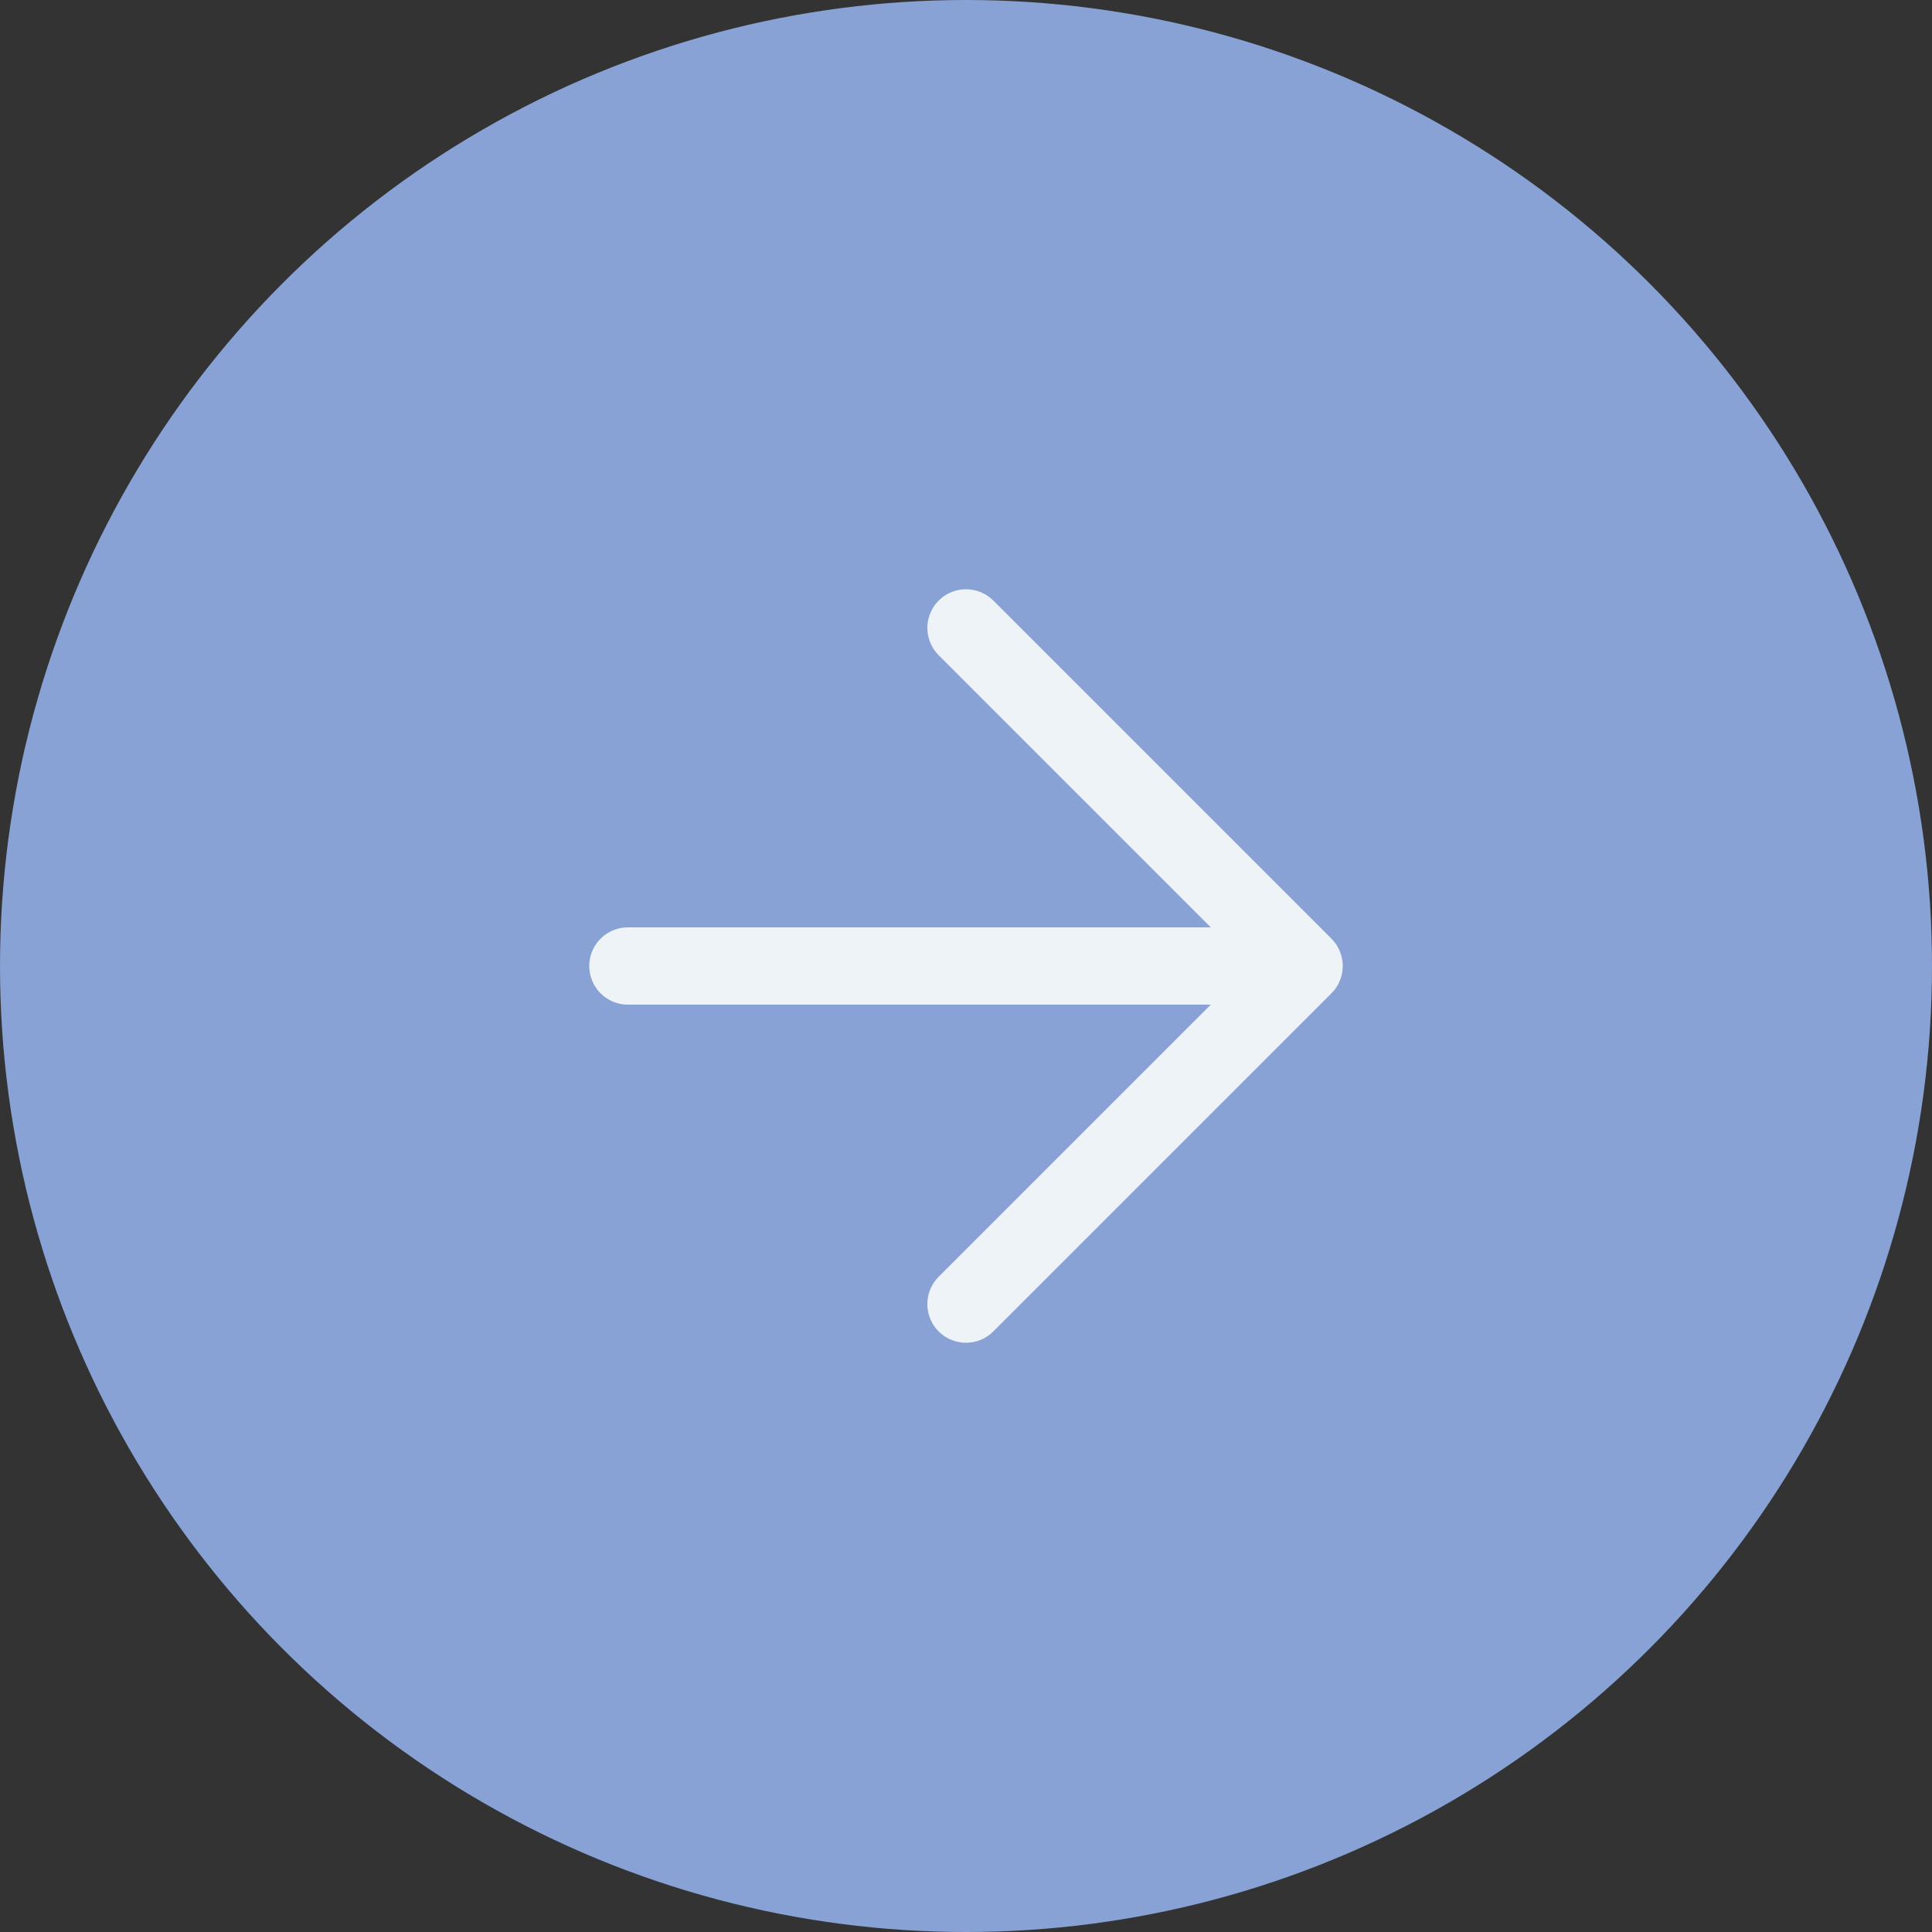<?xml version="1.0" encoding="UTF-8"?> <svg xmlns="http://www.w3.org/2000/svg" width="50" height="50" viewBox="0 0 50 50" fill="none"><rect x="0" y="0" width="50" height="50" fill="#333333" stroke="none"/><circle cx="25" cy="25" r="25" fill="#88A2D6"></circle><path d="M16.25 25H33.75M33.75 25L25 16.25M33.75 25L25 33.75" stroke="#EEF3F7" stroke-width="2" stroke-linecap="round" stroke-linejoin="round"></path></svg> 